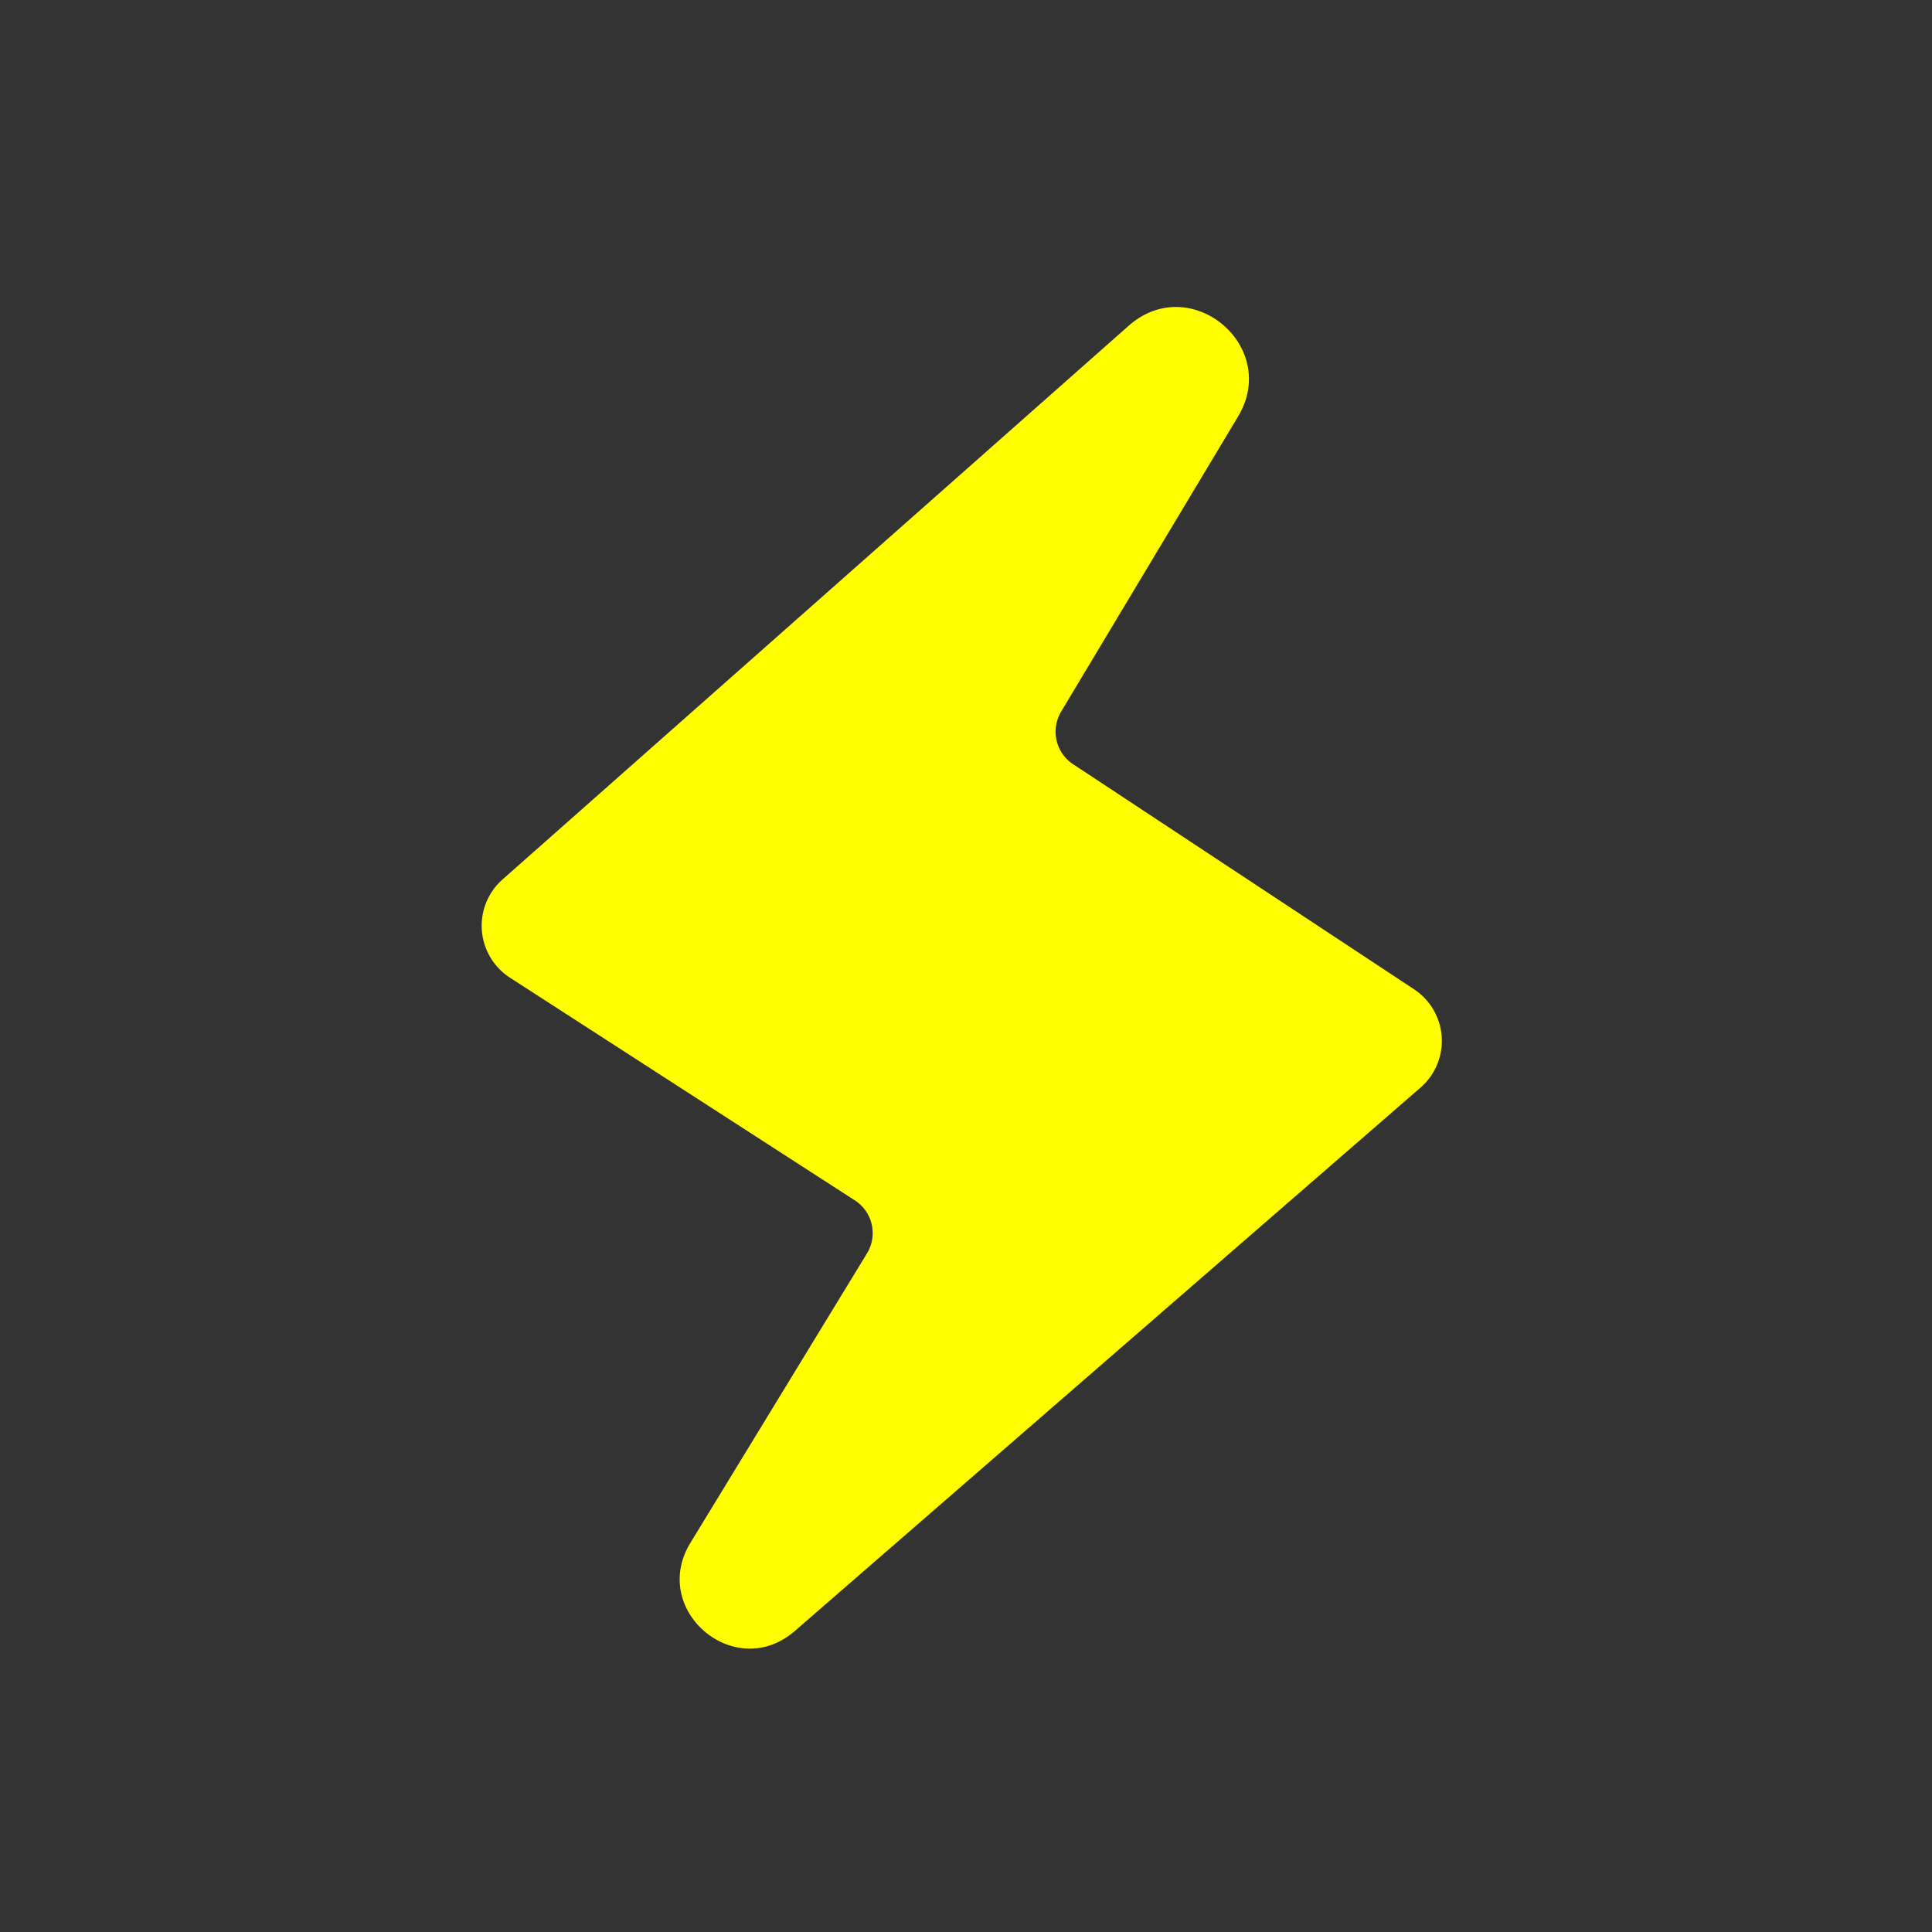 <svg id="Layer_1" data-name="Layer 1" xmlns="http://www.w3.org/2000/svg" viewBox="0 0 800 800"><rect x="0" y="0" width="800" height="800" fill="#333333" stroke="none"/><defs><style>.cls-1{fill:#fffd00;}</style></defs><title>NoLimitCity</title><path class="cls-1" d="M211.17,404.84a25.6,25.6,0,0,1-3.08-40.68L467.54,134.73c25.56-22.29,62.55,8.66,45.11,37.75l-73.26,122.2a16.13,16.13,0,0,0,5.16,21.89l141,93.08a25.6,25.6,0,0,1,2.68,40.68L328.87,675.57c-24.76,21.07-59.89-8.92-43-36.68L359,519a16.13,16.13,0,0,0-5.26-22.1Z"/></svg>
